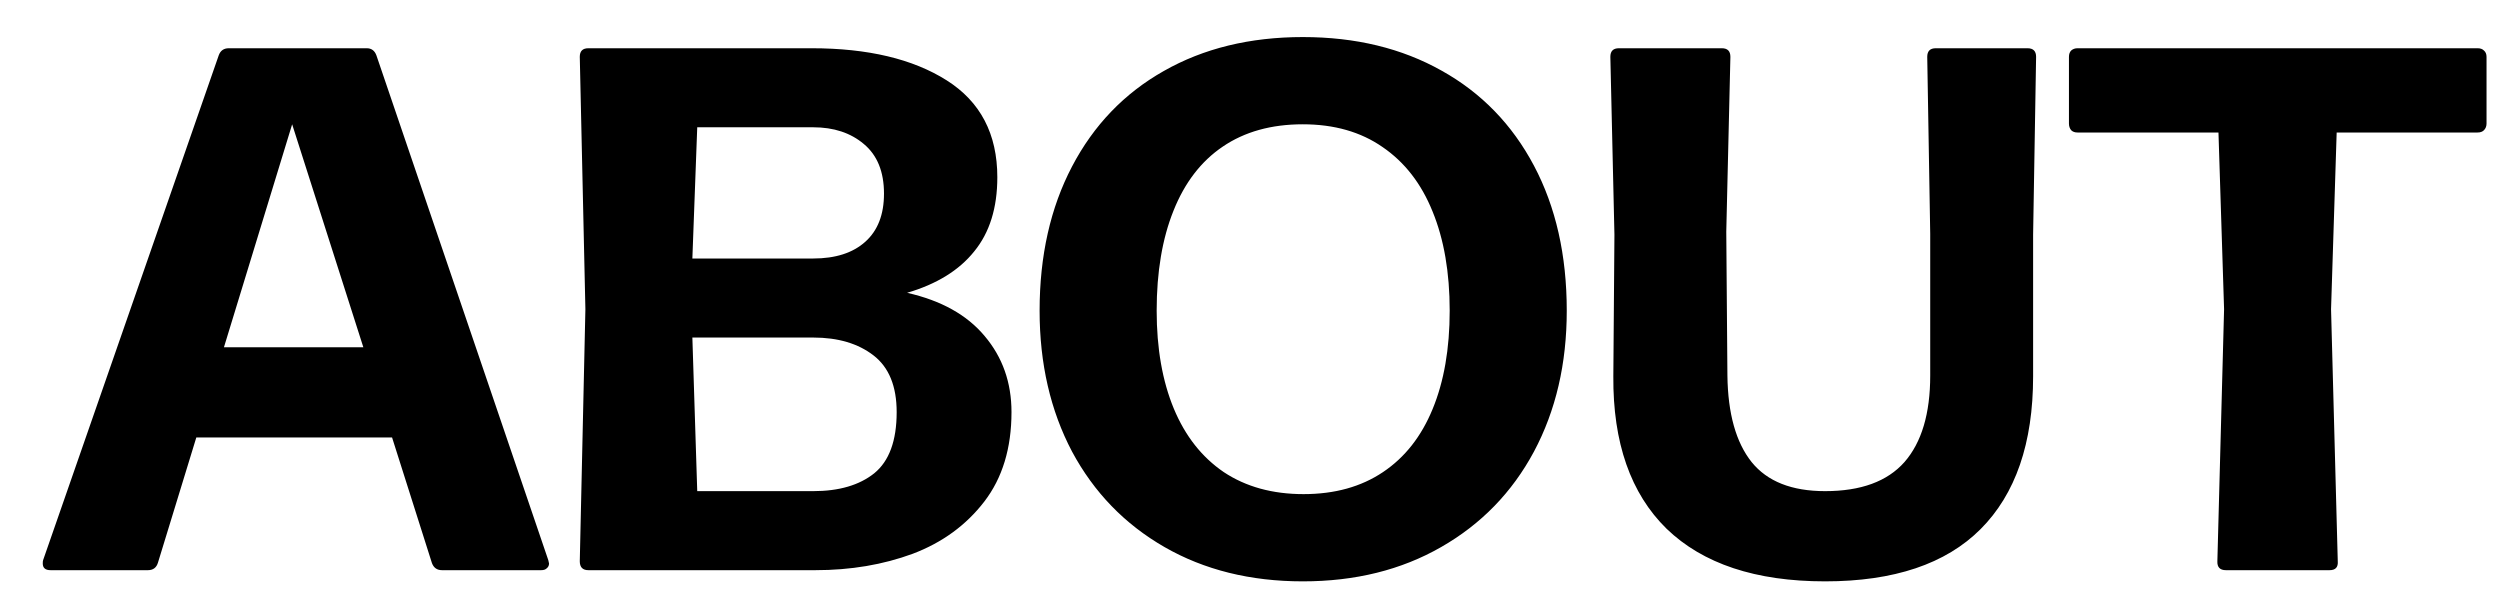 <svg width="57" height="14" viewBox="0 0 57 14" fill="none" xmlns="http://www.w3.org/2000/svg">
<path d="M12.501 12.771L12.518 12.847C12.518 12.892 12.501 12.929 12.466 12.957C12.438 12.986 12.396 13 12.339 13H10.078C9.965 13 9.888 12.946 9.848 12.838L8.939 9.974H4.476L3.601 12.83C3.567 12.943 3.49 13 3.372 13H1.153C1.034 13 0.975 12.949 0.975 12.847C0.975 12.813 0.977 12.787 0.983 12.771L4.987 1.262C5.026 1.154 5.103 1.1 5.216 1.1H8.361C8.469 1.1 8.542 1.154 8.582 1.262L12.501 12.771ZM8.284 7.917L6.661 2.834L5.106 7.917H8.284ZM13.415 13C13.284 13 13.219 12.932 13.219 12.796L13.347 7.05L13.219 1.296C13.219 1.165 13.284 1.1 13.415 1.1H18.506C19.787 1.1 20.813 1.344 21.583 1.831C22.354 2.318 22.739 3.055 22.739 4.041C22.739 4.738 22.564 5.302 22.212 5.732C21.867 6.163 21.357 6.478 20.682 6.676C21.459 6.852 22.048 7.18 22.45 7.662C22.858 8.144 23.062 8.722 23.062 9.396C23.062 10.218 22.855 10.898 22.442 11.436C22.028 11.974 21.484 12.371 20.81 12.626C20.135 12.875 19.396 13 18.591 13H13.415ZM15.897 2.902L15.786 5.894H18.54C19.05 5.894 19.447 5.766 19.73 5.511C20.014 5.256 20.155 4.891 20.155 4.415C20.155 3.916 20.002 3.539 19.696 3.284C19.396 3.03 19.011 2.902 18.54 2.902H15.897ZM15.786 7.696L15.897 11.198H18.54C19.13 11.198 19.594 11.062 19.934 10.79C20.274 10.512 20.444 10.048 20.444 9.396C20.444 8.807 20.269 8.376 19.917 8.104C19.566 7.832 19.107 7.696 18.54 7.696H15.786ZM29.704 13.255C28.509 13.255 27.458 12.994 26.551 12.473C25.644 11.952 24.942 11.226 24.443 10.297C23.95 9.362 23.703 8.291 23.703 7.084C23.703 5.832 23.95 4.735 24.443 3.795C24.936 2.854 25.633 2.128 26.534 1.619C27.441 1.103 28.497 0.845 29.704 0.845C30.906 0.845 31.96 1.1 32.867 1.61C33.773 2.114 34.476 2.837 34.974 3.777C35.473 4.718 35.722 5.82 35.722 7.084C35.722 8.291 35.473 9.362 34.974 10.297C34.476 11.226 33.77 11.952 32.858 12.473C31.951 12.994 30.9 13.255 29.704 13.255ZM29.721 11.266C30.43 11.266 31.033 11.099 31.532 10.764C32.031 10.43 32.407 9.951 32.663 9.328C32.923 8.699 33.053 7.951 33.053 7.084C33.053 6.211 32.923 5.458 32.663 4.823C32.407 4.188 32.028 3.698 31.523 3.353C31.025 3.007 30.419 2.834 29.704 2.834C28.985 2.834 28.376 3.004 27.877 3.344C27.384 3.678 27.01 4.166 26.755 4.806C26.5 5.441 26.372 6.2 26.372 7.084C26.372 7.945 26.503 8.691 26.764 9.319C27.024 9.943 27.404 10.425 27.902 10.764C28.407 11.099 29.013 11.266 29.721 11.266ZM41.612 13.255C40.031 13.255 38.827 12.855 37.999 12.056C37.178 11.252 36.773 10.093 36.784 8.58L36.809 5.35L36.716 1.296C36.716 1.165 36.781 1.1 36.911 1.1H39.257C39.388 1.1 39.453 1.165 39.453 1.296L39.359 5.282L39.385 8.563C39.396 9.43 39.58 10.087 39.937 10.535C40.294 10.977 40.852 11.198 41.612 11.198C42.428 11.198 43.031 10.977 43.422 10.535C43.813 10.087 44.009 9.43 44.009 8.563V5.333L43.941 1.296C43.941 1.165 44.006 1.1 44.136 1.1H46.227C46.358 1.1 46.423 1.165 46.423 1.296L46.355 5.35V8.58C46.355 10.104 45.955 11.266 45.156 12.065C44.363 12.858 43.181 13.255 41.612 13.255ZM50.751 13C50.615 13 50.55 12.932 50.556 12.796L50.709 7.05L50.581 3.021H47.368C47.306 3.021 47.258 3.004 47.224 2.97C47.19 2.93 47.172 2.879 47.172 2.817V1.296C47.172 1.233 47.19 1.185 47.224 1.151C47.263 1.117 47.311 1.1 47.368 1.1H56.489C56.551 1.1 56.599 1.117 56.633 1.151C56.673 1.185 56.693 1.233 56.693 1.296V2.817C56.693 2.879 56.673 2.93 56.633 2.97C56.599 3.004 56.551 3.021 56.489 3.021H53.276L53.148 7.05L53.301 12.796C53.312 12.932 53.25 13 53.114 13H50.751Z" fill="black"/>
</svg>
